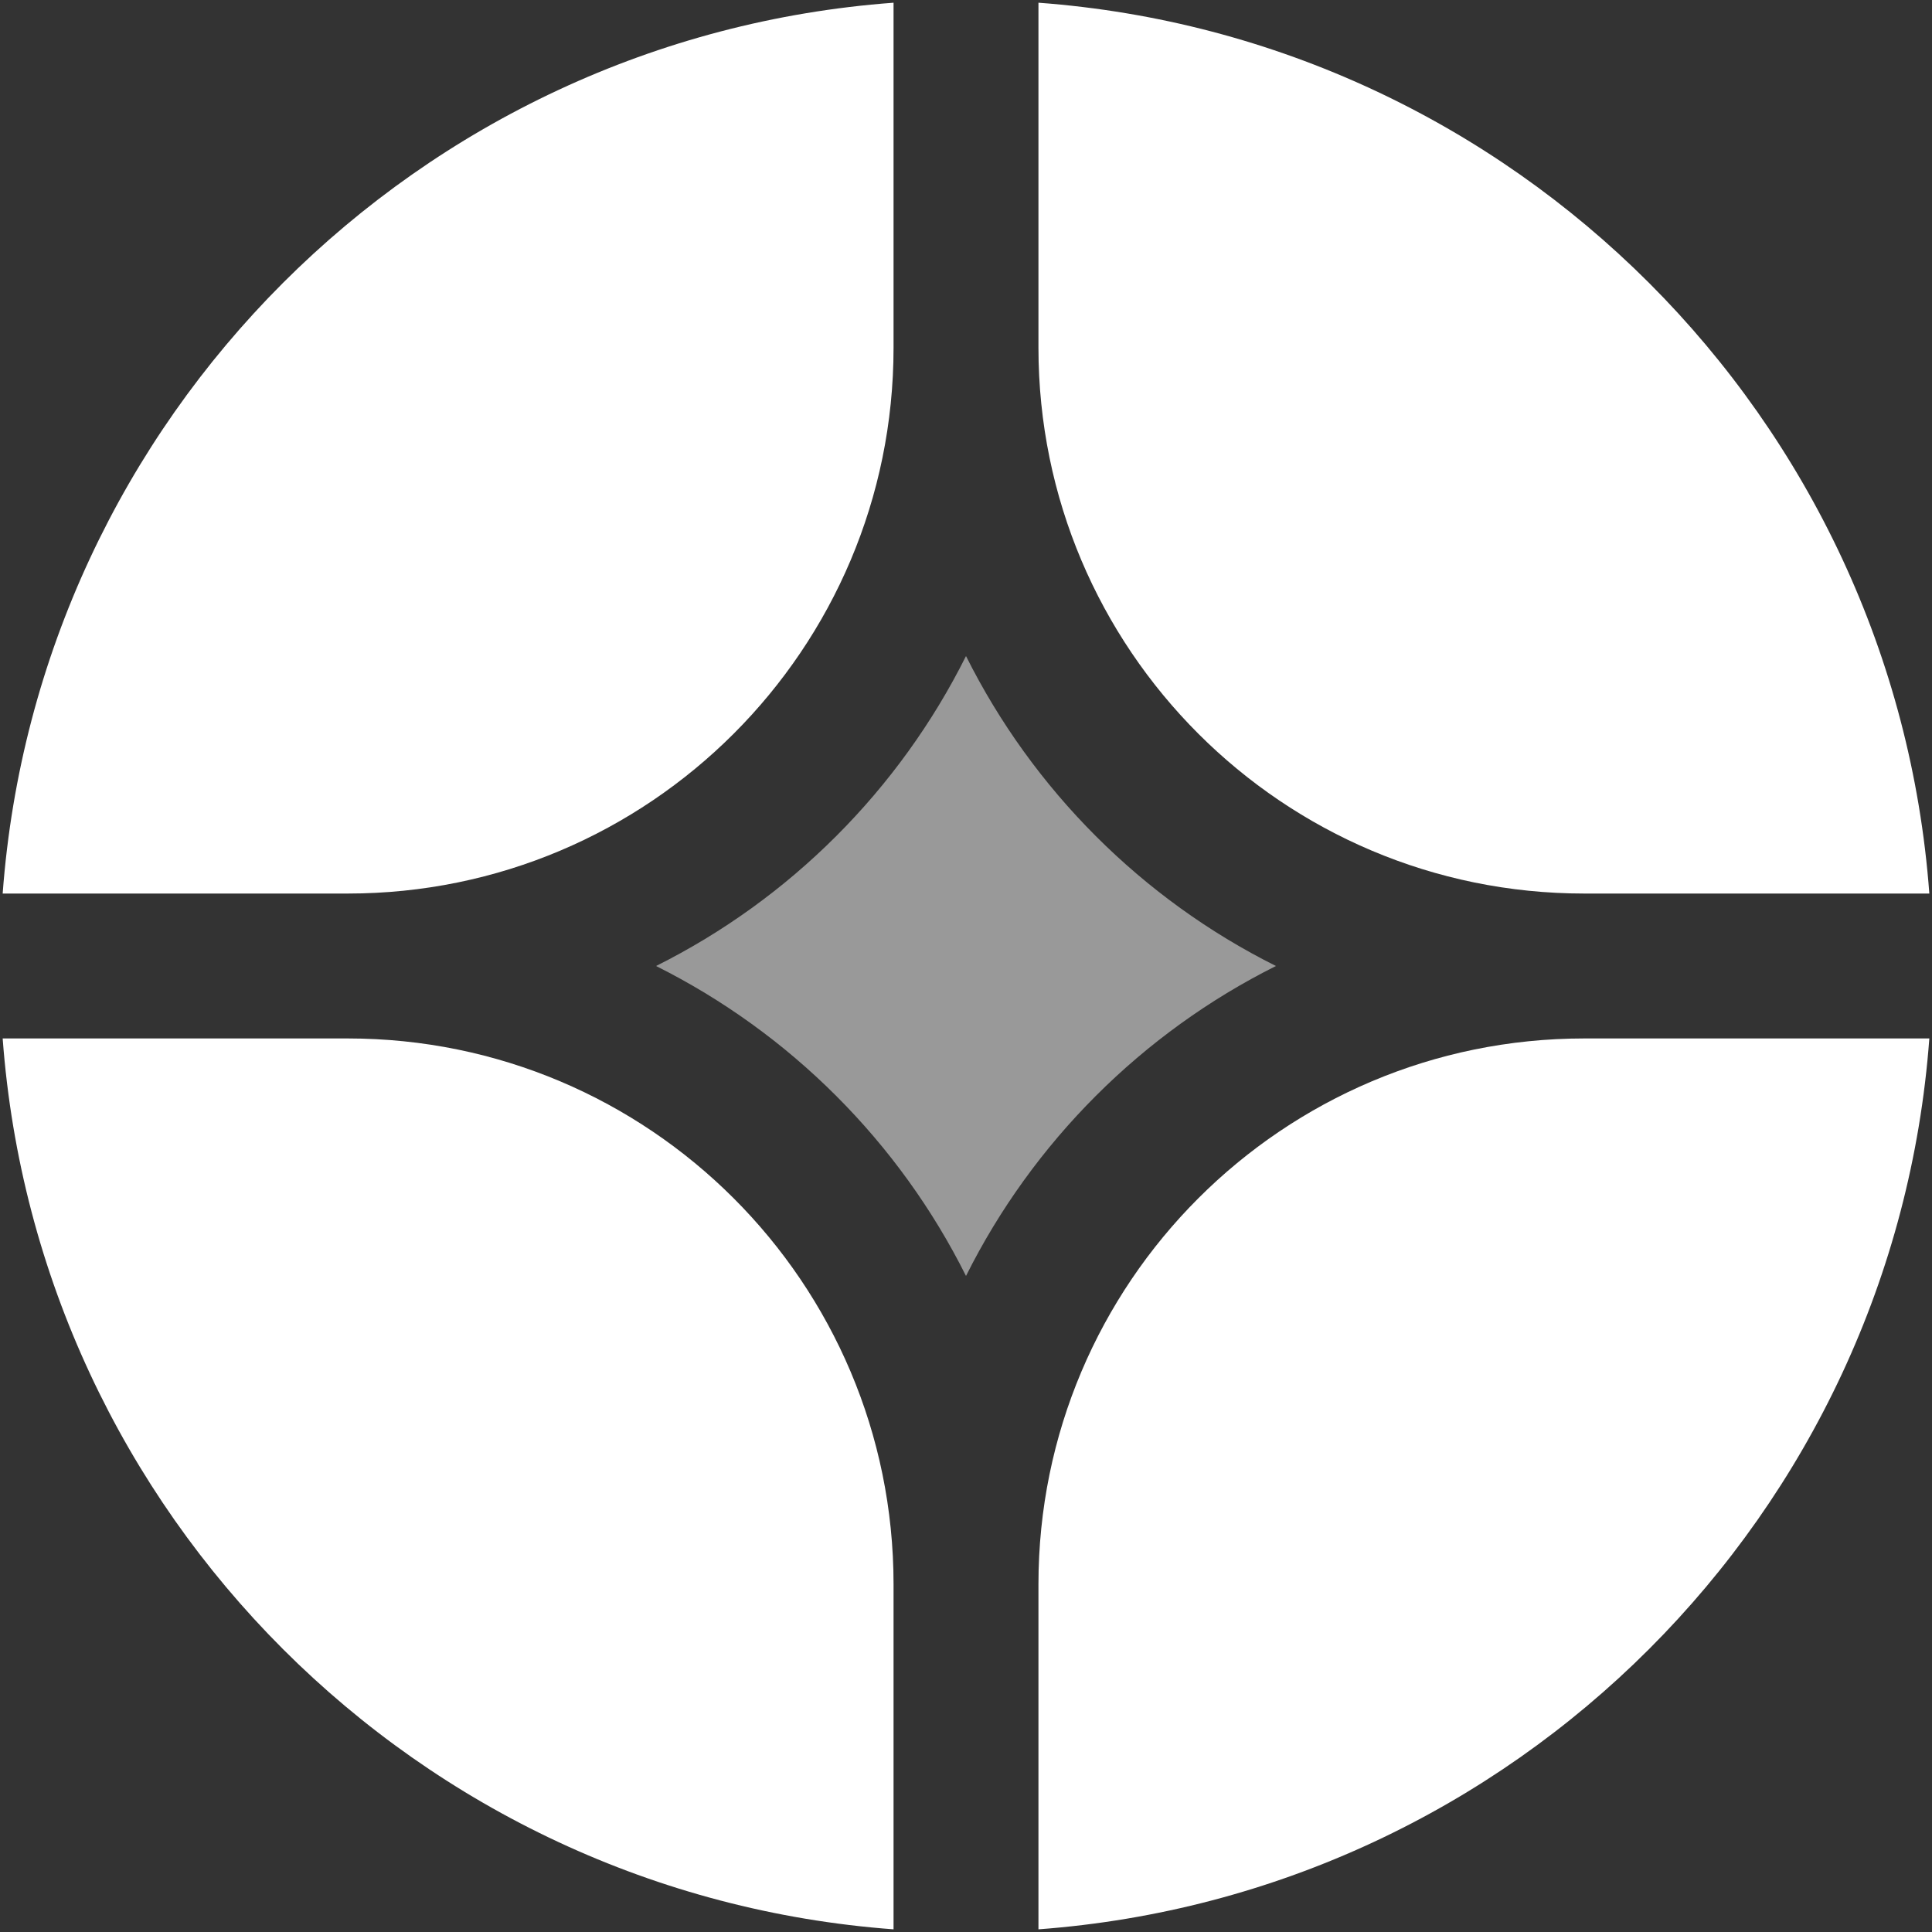 <svg xmlns="http://www.w3.org/2000/svg" width="42" height="42" viewBox="0 0 42 42" fill="none"><rect x="0" y="0" width="42" height="42" fill="#333333" stroke="none"/><g id="Logo" clip-path="url(#clip0_31_230)"><path id="Vector" d="M41.942 22.575H34.44C27.887 22.575 22.575 27.887 22.575 34.44V41.942C32.918 41.175 41.175 32.918 41.942 22.575Z" fill="white"></path><path id="Vector_2" d="M19.425 41.942V34.44C19.425 27.887 14.113 22.575 7.56 22.575H0.058C0.825 32.918 9.083 41.175 19.425 41.942Z" fill="white"></path><path id="Vector_3" d="M41.942 19.425C41.175 9.083 32.918 0.825 22.575 0.059V7.56C22.575 14.113 27.887 19.425 34.44 19.425H41.942Z" fill="white"></path><path id="Vector_4" d="M19.425 0.059C9.083 0.825 0.825 9.083 0.058 19.425H7.56C14.113 19.425 19.425 14.113 19.425 7.56V0.059Z" fill="white"></path><path id="Vector_5" d="M14.262 21C17.173 19.546 19.546 17.173 21 14.262C22.455 17.173 24.827 19.546 27.738 21C24.827 22.455 22.455 24.827 21 27.738C19.546 24.827 17.173 22.455 14.262 21Z" fill="white" fill-opacity="0.5"></path></g><defs><clipPath id="clip0_31_230"><rect width="42" height="42" fill="white" transform="translate(0 0)"></rect></clipPath></defs></svg>